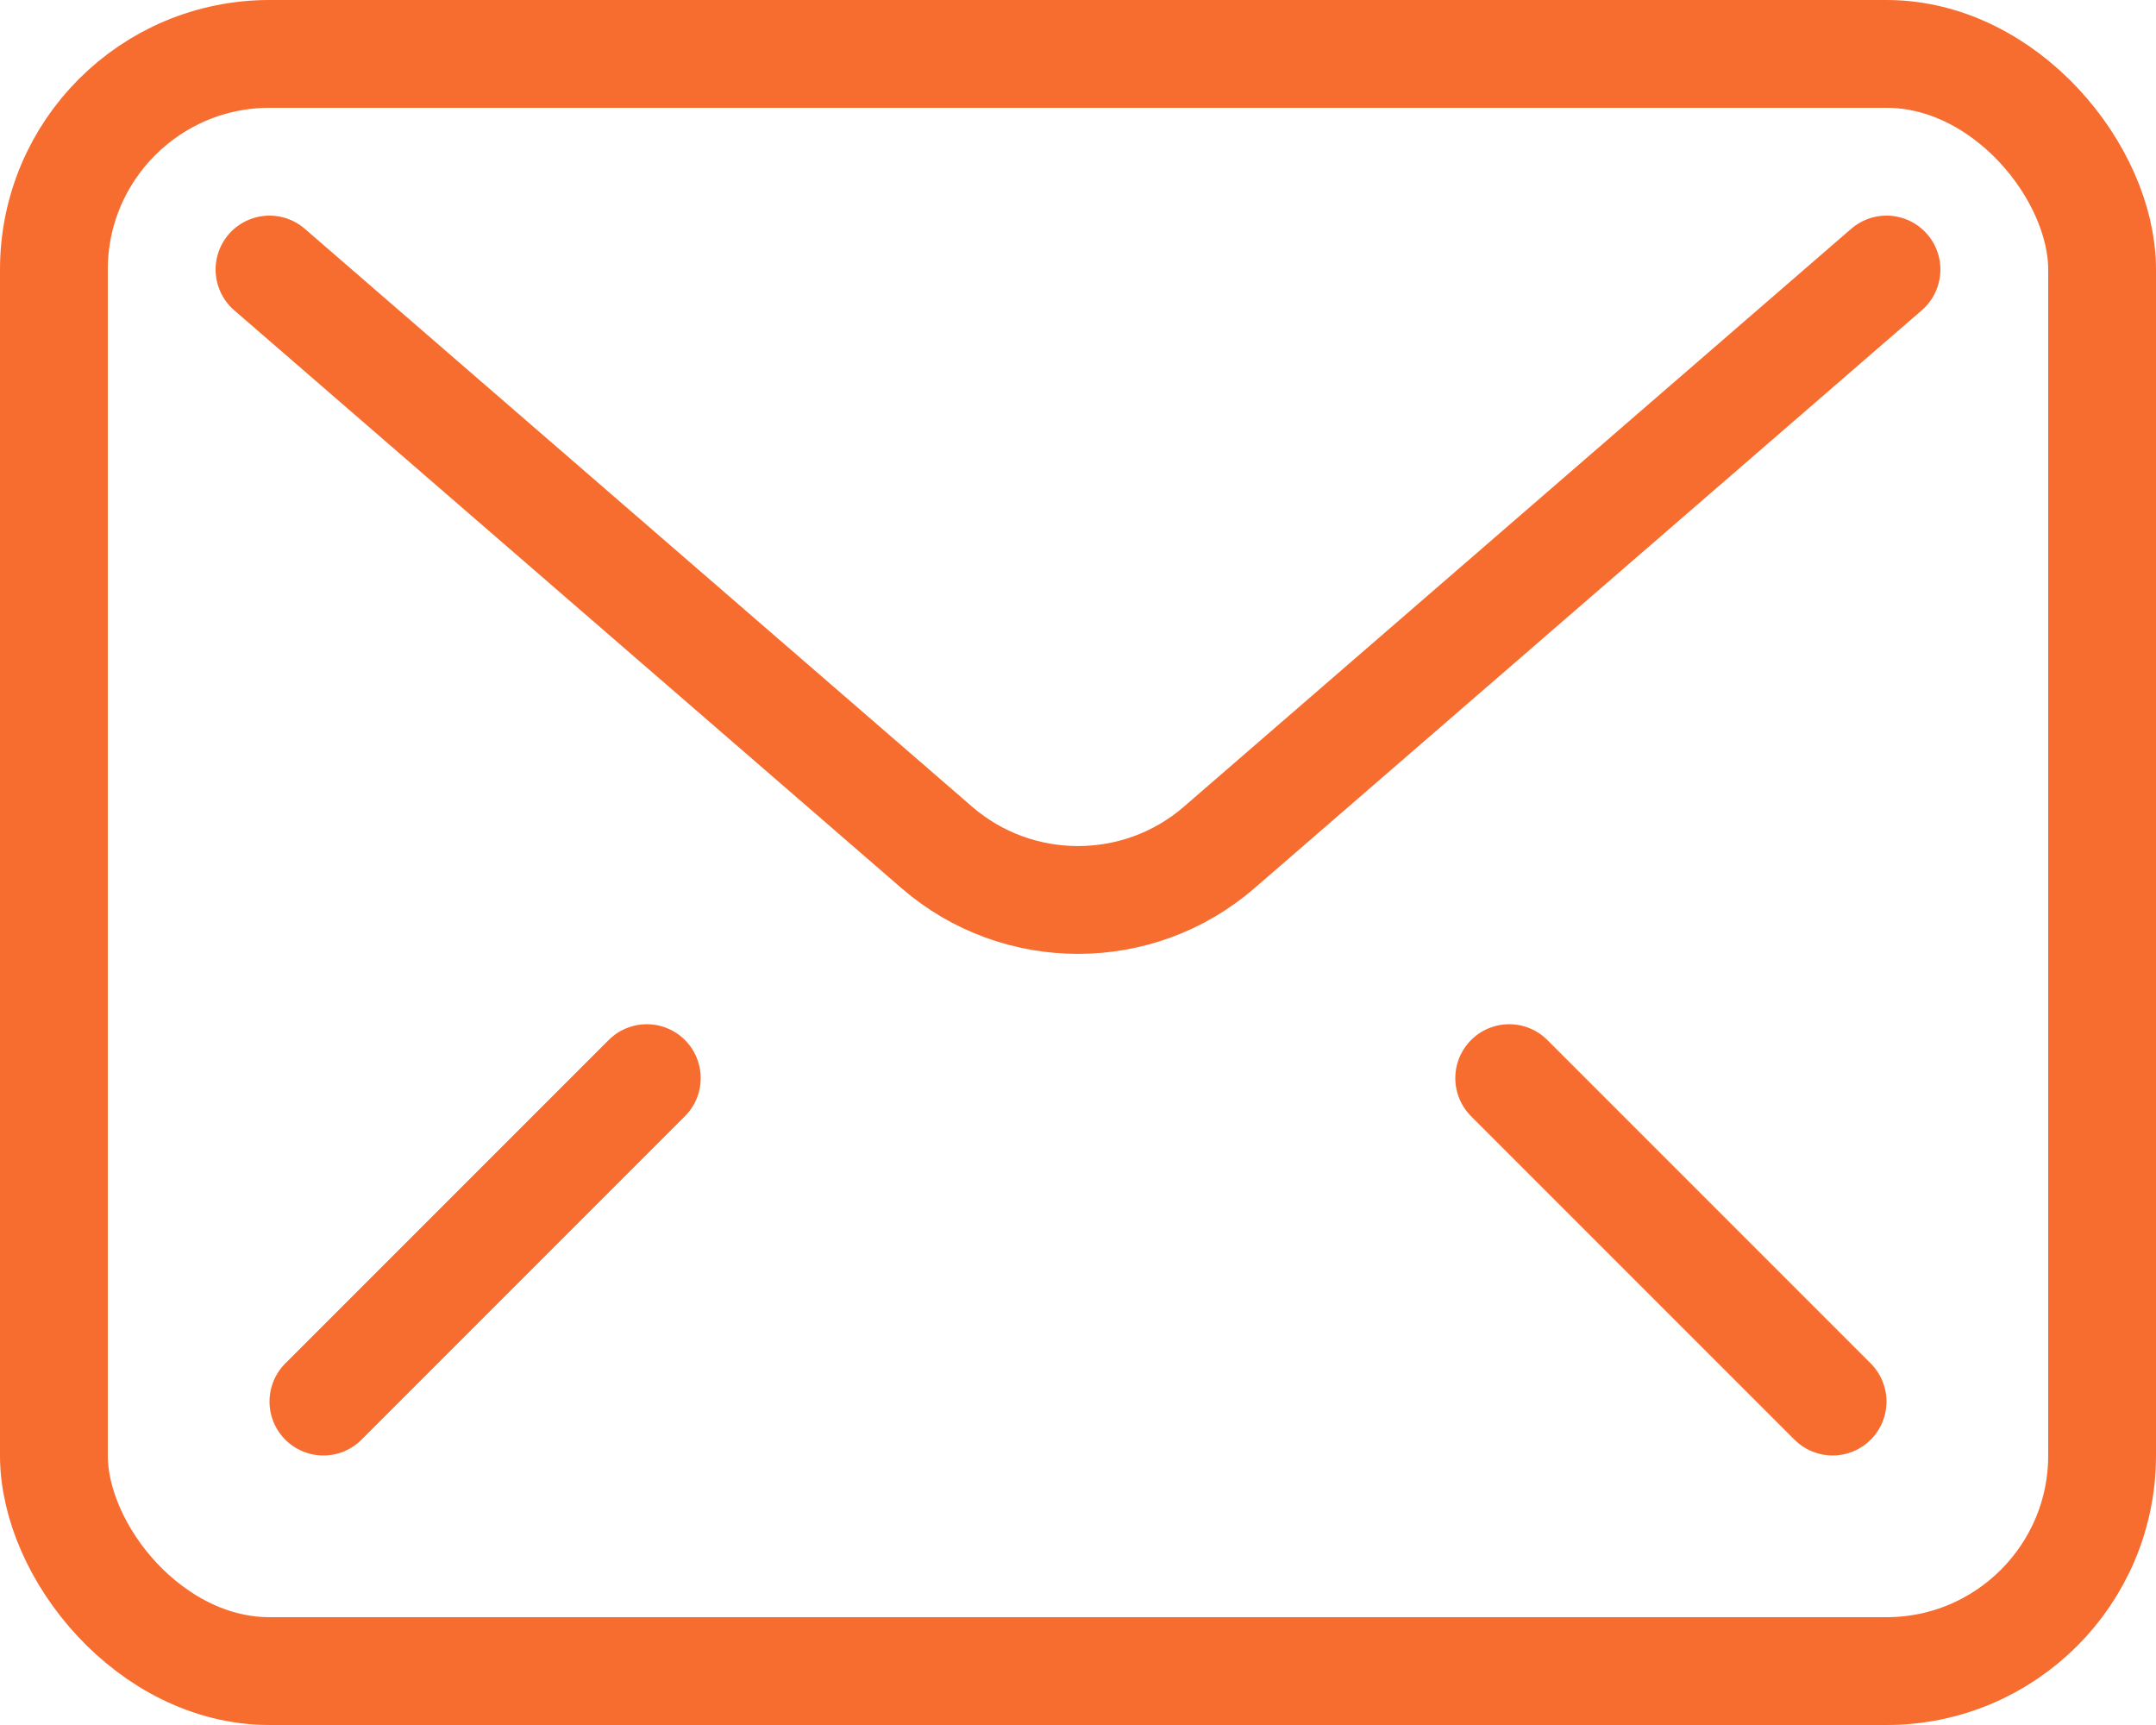 <?xml version="1.0" encoding="UTF-8"?>
<svg id="Layer_1" data-name="Layer 1" xmlns="http://www.w3.org/2000/svg" viewBox="0 0 20 16">
  <defs>
    <style>
      .cls-1 {
        fill: none;
        stroke: #f66d2f;
        stroke-linecap: round;
        stroke-linejoin: round;
      }
    </style>
  </defs>
  <rect class="cls-1" x=".5" y=".5" width="19" height="15" rx="2" ry="2"/>
  <path class="cls-1" d="M17.5,2.5l-6.19,5.36c-.75.65-1.87.65-2.62,0L2.5,2.5"/>
  <line class="cls-1" x1="17" y1="13" x2="14" y2="10"/>
  <line class="cls-1" x1="6" y1="10" x2="3" y2="13"/>
</svg>